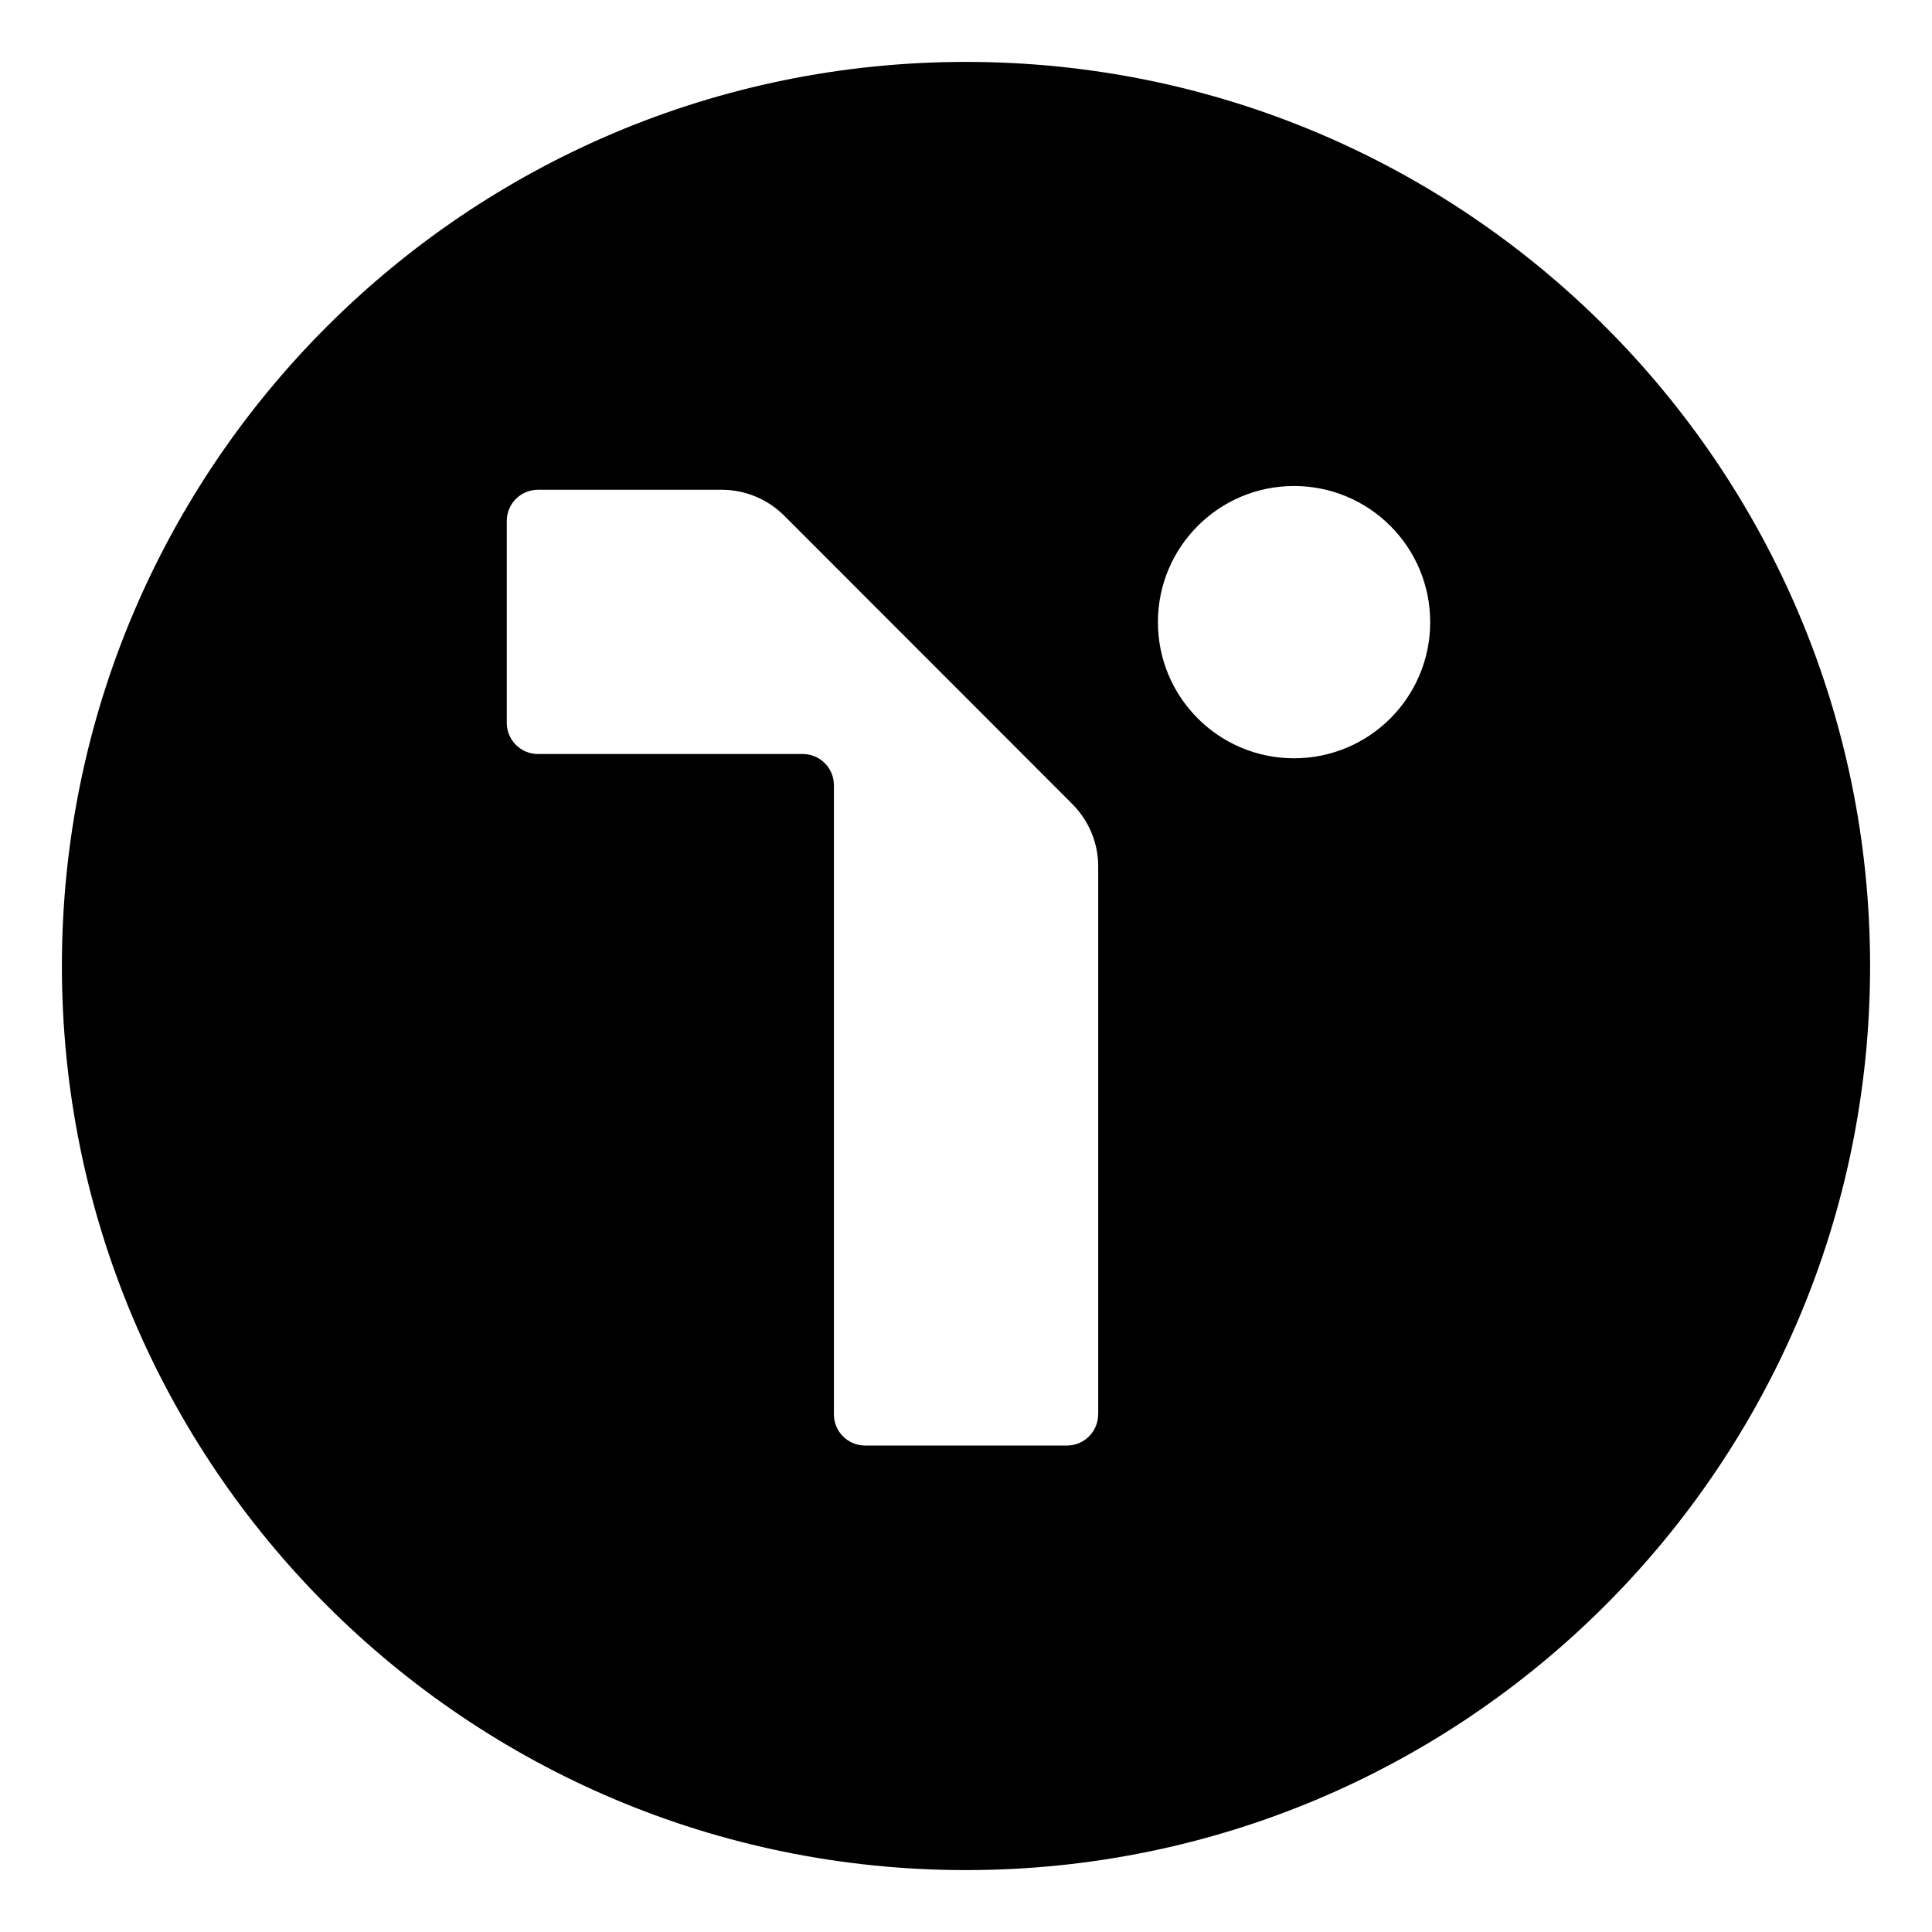 <?xml version="1.0" encoding="UTF-8"?>
<svg id="Camada_1" data-name="Camada 1" xmlns="http://www.w3.org/2000/svg" viewBox="0 0 333.92 333.92">
  <path d="M166.96,10.7C80.66,10.7,10.7,80.66,10.7,166.96s69.96,156.26,156.26,156.26,156.26-69.96,156.26-156.26S253.26,10.7,166.96,10.7ZM189.8,244.45c0,2.98-2.41,5.39-5.39,5.39h-34.89c-2.98,0-5.39-2.41-5.39-5.39v-108.74c0-2.98-2.41-5.39-5.39-5.39h-45.76c-2.98,0-5.39-2.41-5.39-5.39v-34.89c0-2.98,2.41-5.39,5.39-5.39h31.77c4.04,0,7.91,1.61,10.77,4.46l49.83,49.87c2.85,2.86,4.46,6.73,4.46,10.76v94.72ZM223.66,131.06c-13,0-23.53-10.53-23.53-23.53s10.53-23.53,23.53-23.53,23.53,10.53,23.53,23.53-10.53,23.53-23.53,23.53Z"/>
</svg>